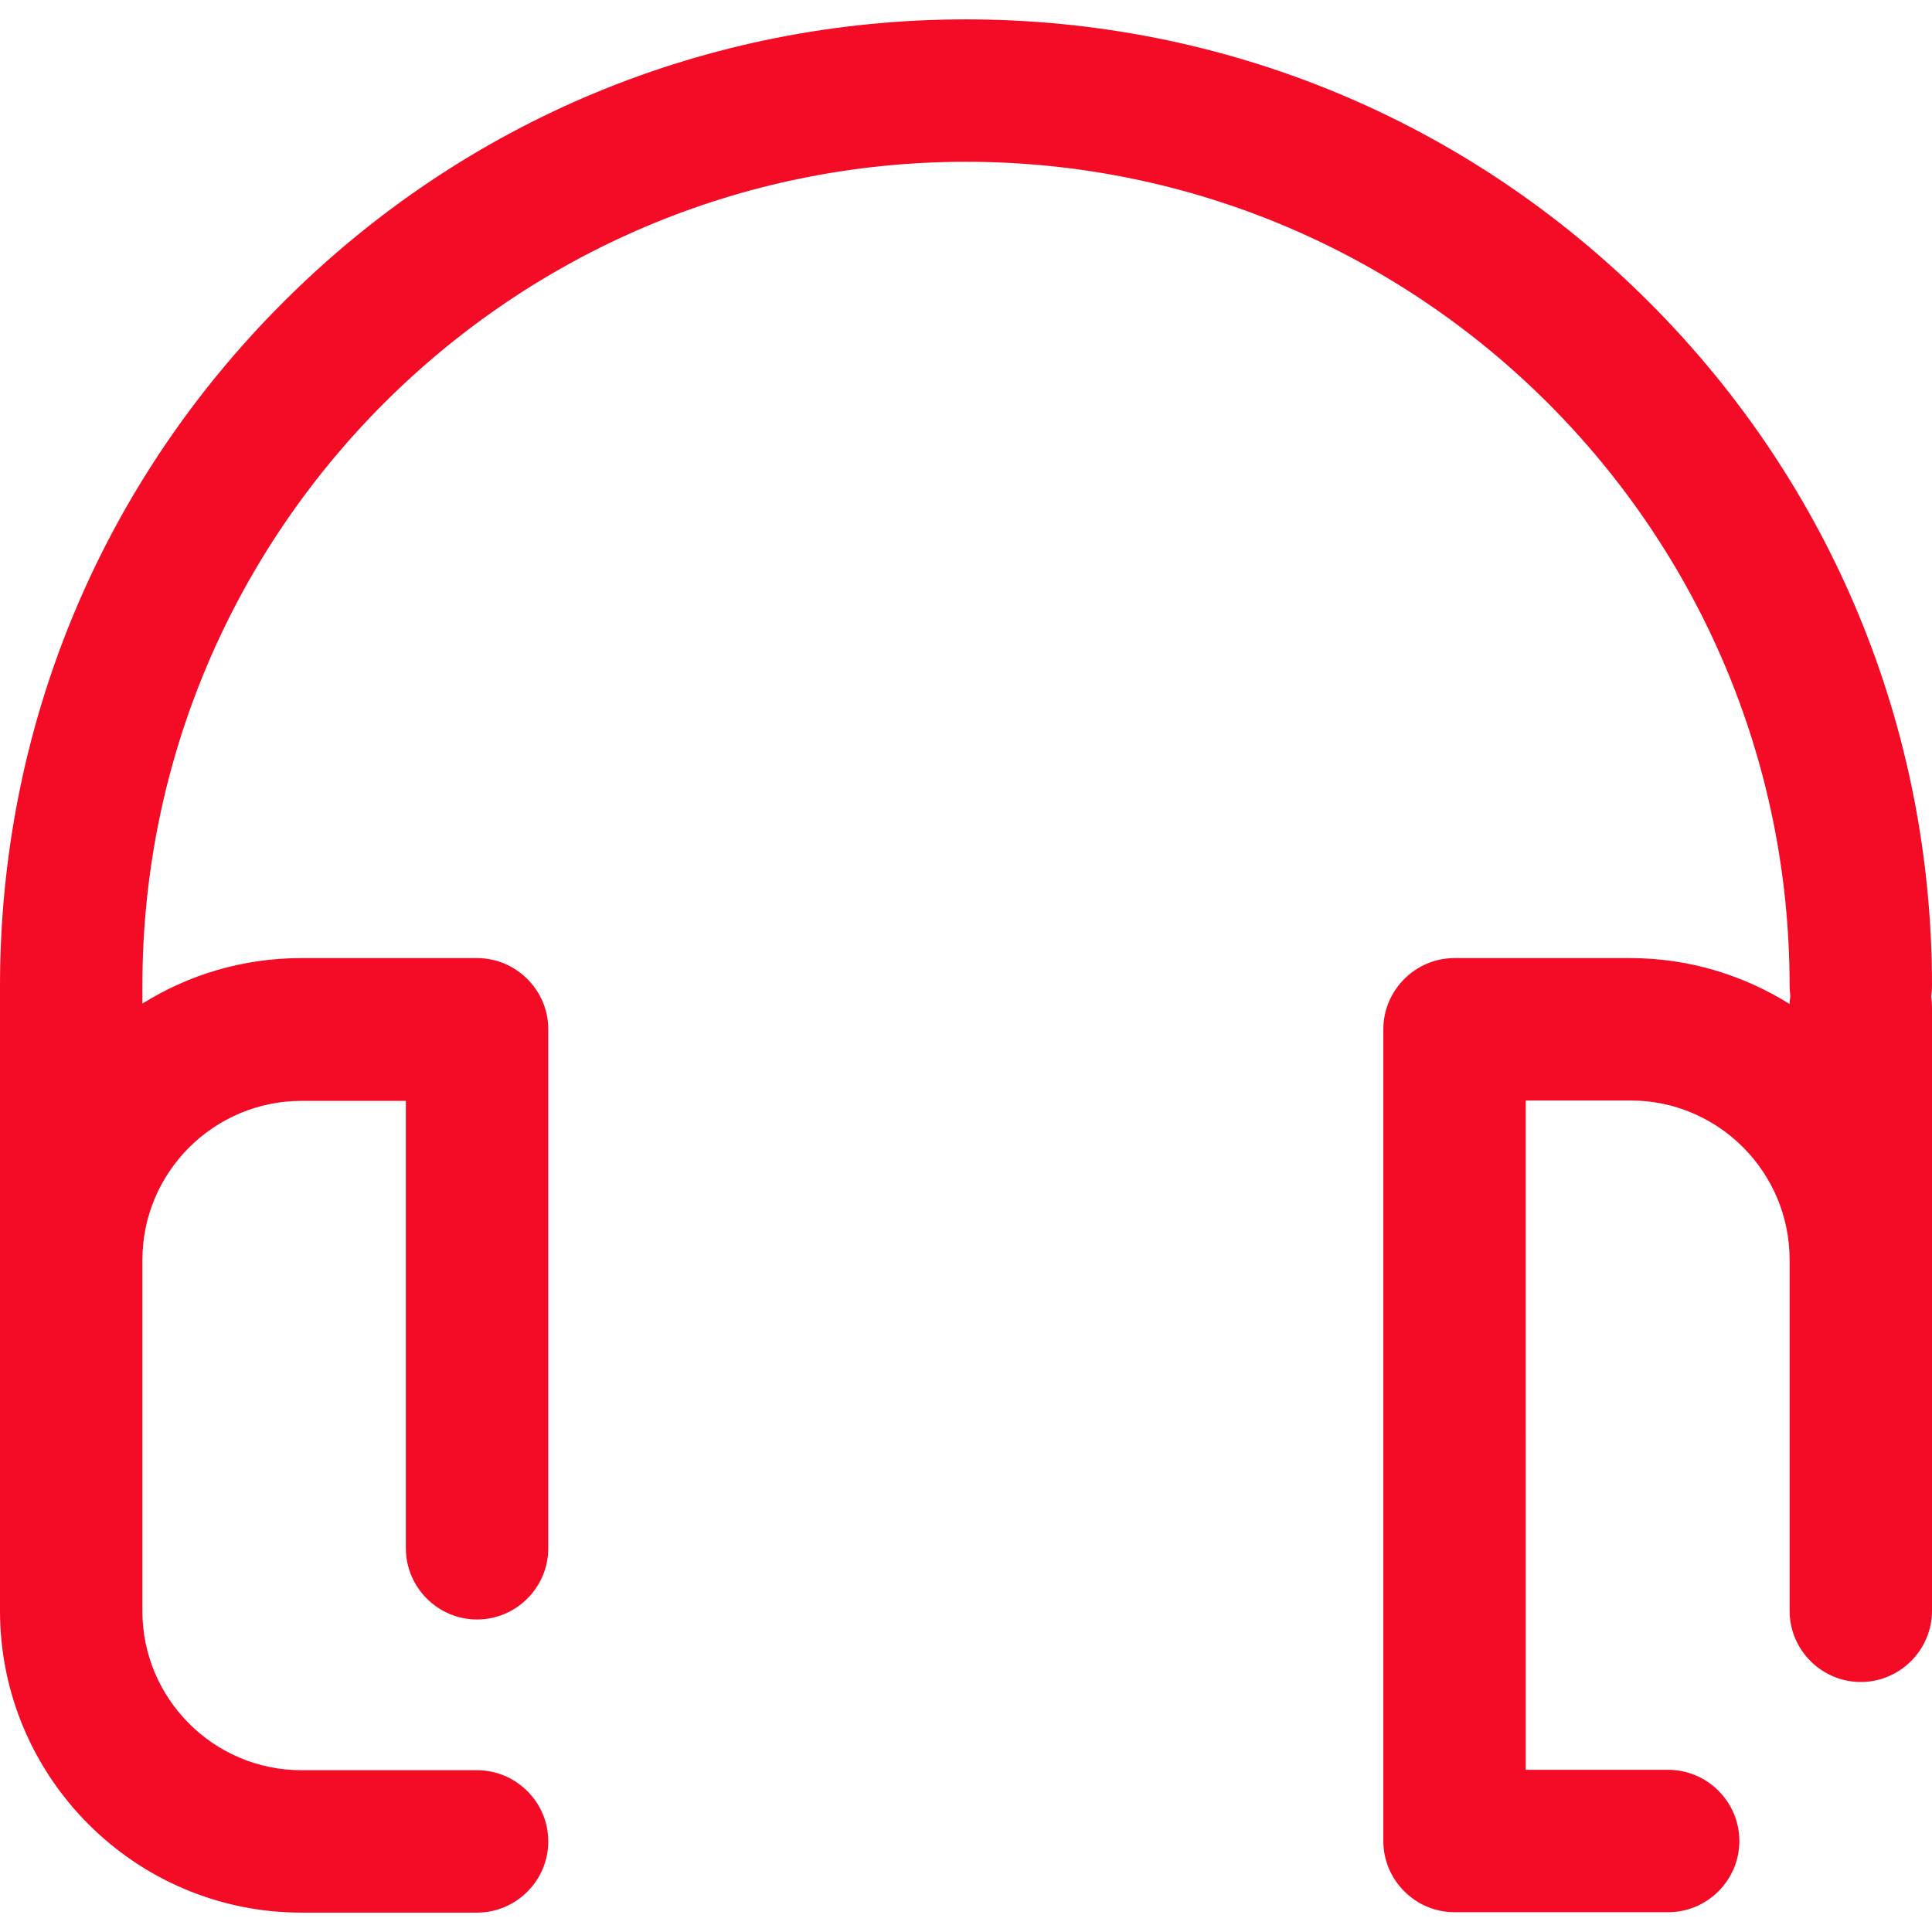 <?xml version="1.0" encoding="utf-8"?>
<!-- Generator: Adobe Illustrator 19.2.0, SVG Export Plug-In . SVG Version: 6.00 Build 0)  -->
<svg version="1.1" id="Layer_1" xmlns="http://www.w3.org/2000/svg" xmlns:xlink="http://www.w3.org/1999/xlink" x="0px" y="0px"
	 viewBox="0 0 488.4 488.4" style="enable-background:new 0 0 488.4 488.4;" xml:space="preserve">
<style type="text/css">
	.st0{fill:#F40B26;}
</style>
<g>
	<g>
		<path class="st0" d="M488.4,249.1c0-65.2-25.4-126.6-71.5-172.7S309.4,4.9,244.2,4.9S117.6,30.3,71.5,76.5
			C25.4,122.6,0,183.9,0,249.2v69.3v44.4v44.3c0,42.1,34.2,76.3,76.2,76.3h44.4c9.9,0,18-8.1,18-18s-8.1-18-18-18H76.2
			C54,447.5,36,429.4,36,407.3v-44.4v-44.4c0-22.2,18.1-40.2,40.2-40.2h26.4v113.1c0,9.9,8.1,18,18,18s18-8.1,18-18V260.2
			c0-9.9-8.1-18-18-18H76.2c-14.8,0-28.5,4.2-40.2,11.5v-4.6c0-114.8,93.4-208.2,208.2-208.2s208.2,93.4,208.2,208.2
			c0,0.9,0.1,1.9,0.2,2.8c-0.1,0.6-0.2,1.2-0.2,1.9c-11.7-7.3-25.5-11.6-40.3-11.6h-44.4c-9.9,0-18,8.1-18,18v205.2
			c0,9.9,8.1,18,18,18h54c9.9,0,18-8.1,18-18s-8.1-18-18-18h-36V278.2h26.5c22.2,0,40.2,18.1,40.2,40.2v49.9v38.9
			c0,9.9,8.1,18,18,18s18-8.1,18-18v-38.8v-49.9v-63.8c0-0.9-0.1-1.9-0.2-2.8C488.3,251,488.4,250.1,488.4,249.1z"/>
	</g>
</g>
</svg>
